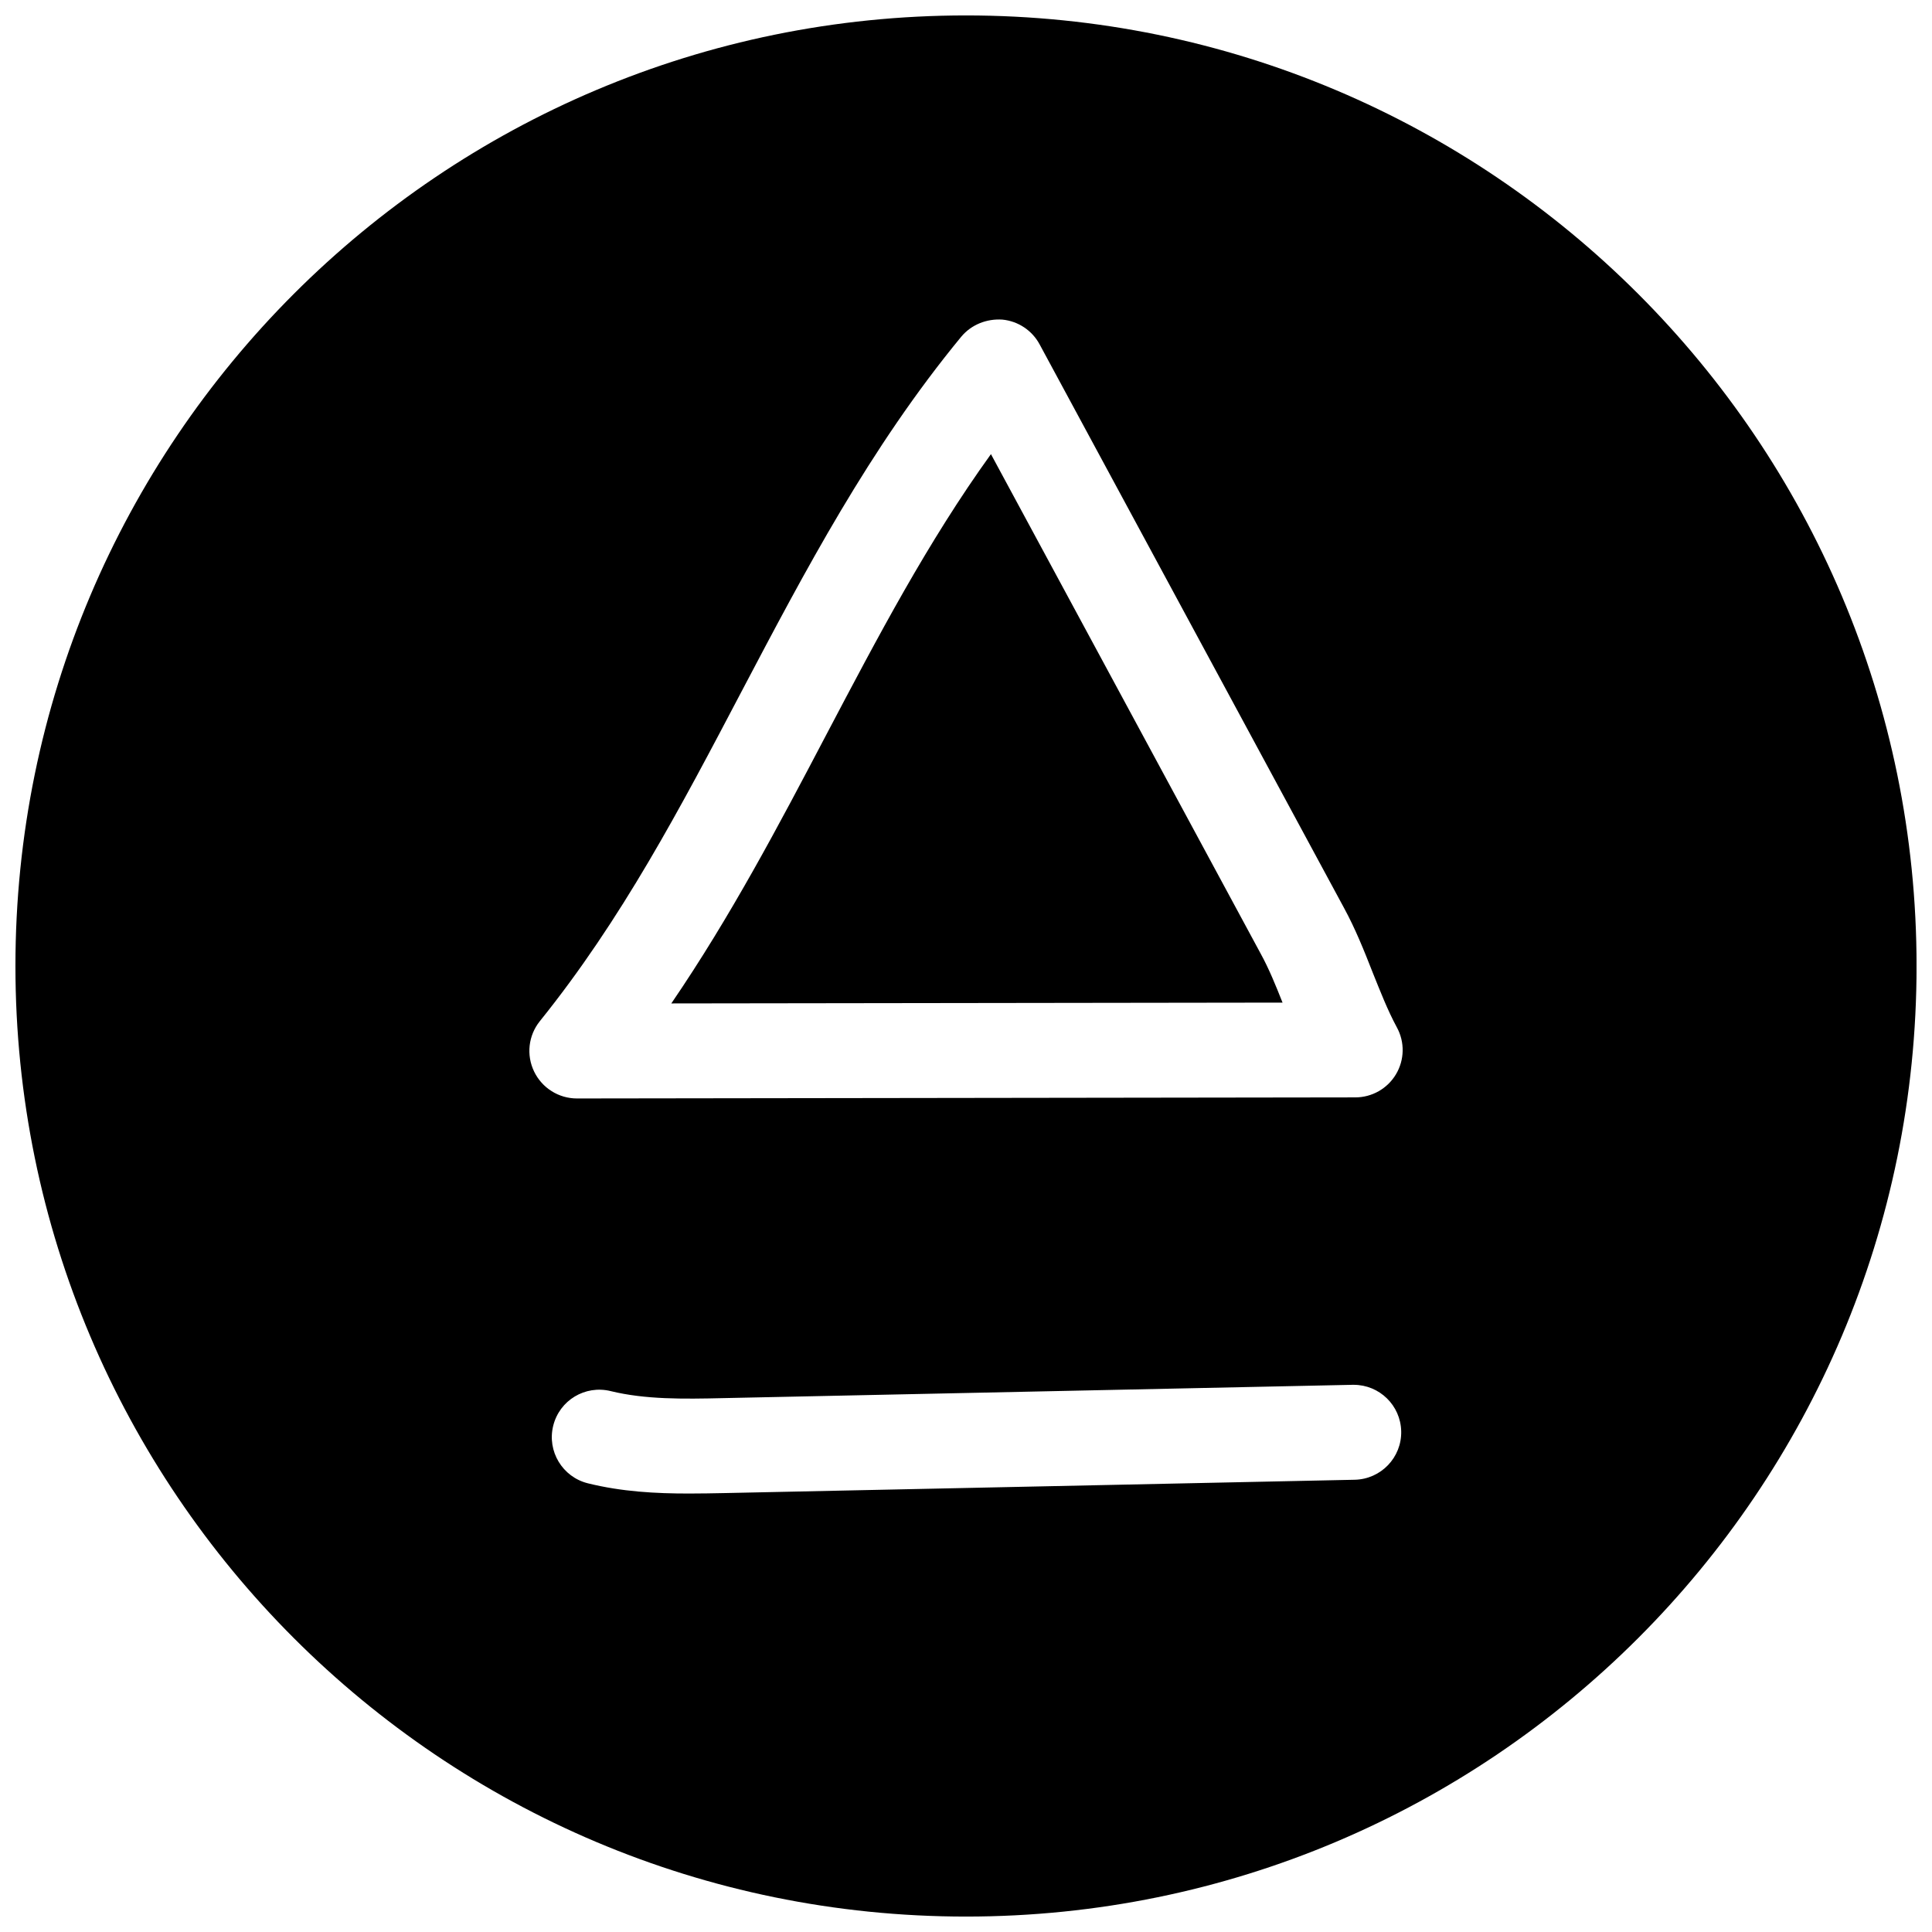 <?xml version="1.0" encoding="UTF-8"?>
<!-- Uploaded to: ICON Repo, www.svgrepo.com, Generator: ICON Repo Mixer Tools -->
<svg width="800px" height="800px" version="1.1" viewBox="144 144 512 512" xmlns="http://www.w3.org/2000/svg">
 <defs>
  <clipPath id="a">
   <path d="m148.09 148.09h503.81v503.81h-503.81z"/>
  </clipPath>
 </defs>
 <g clip-path="url(#a)">
  <path d="m400 148.09c-139.12 0-251.91 112.79-251.91 251.91 0 139.11 112.79 251.91 251.91 251.91 139.11 0 251.91-112.79 251.91-251.91-0.004-139.12-112.79-251.91-251.91-251.91zm103.03 388.06-166.86 3.527c-3.18 0.062-6.391 0.125-9.605 0.125-8.785 0-17.727-0.473-26.766-2.707-6.738-1.668-10.863-8.5-9.195-15.242 1.668-6.769 8.469-10.863 15.242-9.195 9.133 2.234 19.176 2.109 29.789 1.859l166.82-3.527h0.285c6.832 0 12.438 5.449 12.594 12.312 0.156 6.93-5.352 12.691-12.312 12.848zm10.926-107.47c-2.266 3.809-6.359 6.141-10.801 6.141l-206.25 0.285c-4.848 0-9.258-2.769-11.367-7.148-2.109-4.379-1.512-9.543 1.512-13.32 21.727-26.984 37.188-56.395 53.531-87.504 16.688-31.68 33.879-64.426 58.156-93.898 2.676-3.211 6.738-4.816 10.926-4.535 4.156 0.41 7.871 2.867 9.855 6.582l80.703 149.41c2.93 5.383 5.289 11.242 7.59 17.129 1.984 4.914 3.906 9.887 6.359 14.422 2.144 3.906 2.051 8.629-0.219 12.438z"/>
 </g>
 <path d="m406.61 264.35c-16.781 23.301-29.914 48.305-43.707 74.5-12.434 23.68-25.219 47.957-40.996 71.07l161.98-0.219c-1.762-4.441-3.559-8.91-5.793-12.973z"/>
</svg>